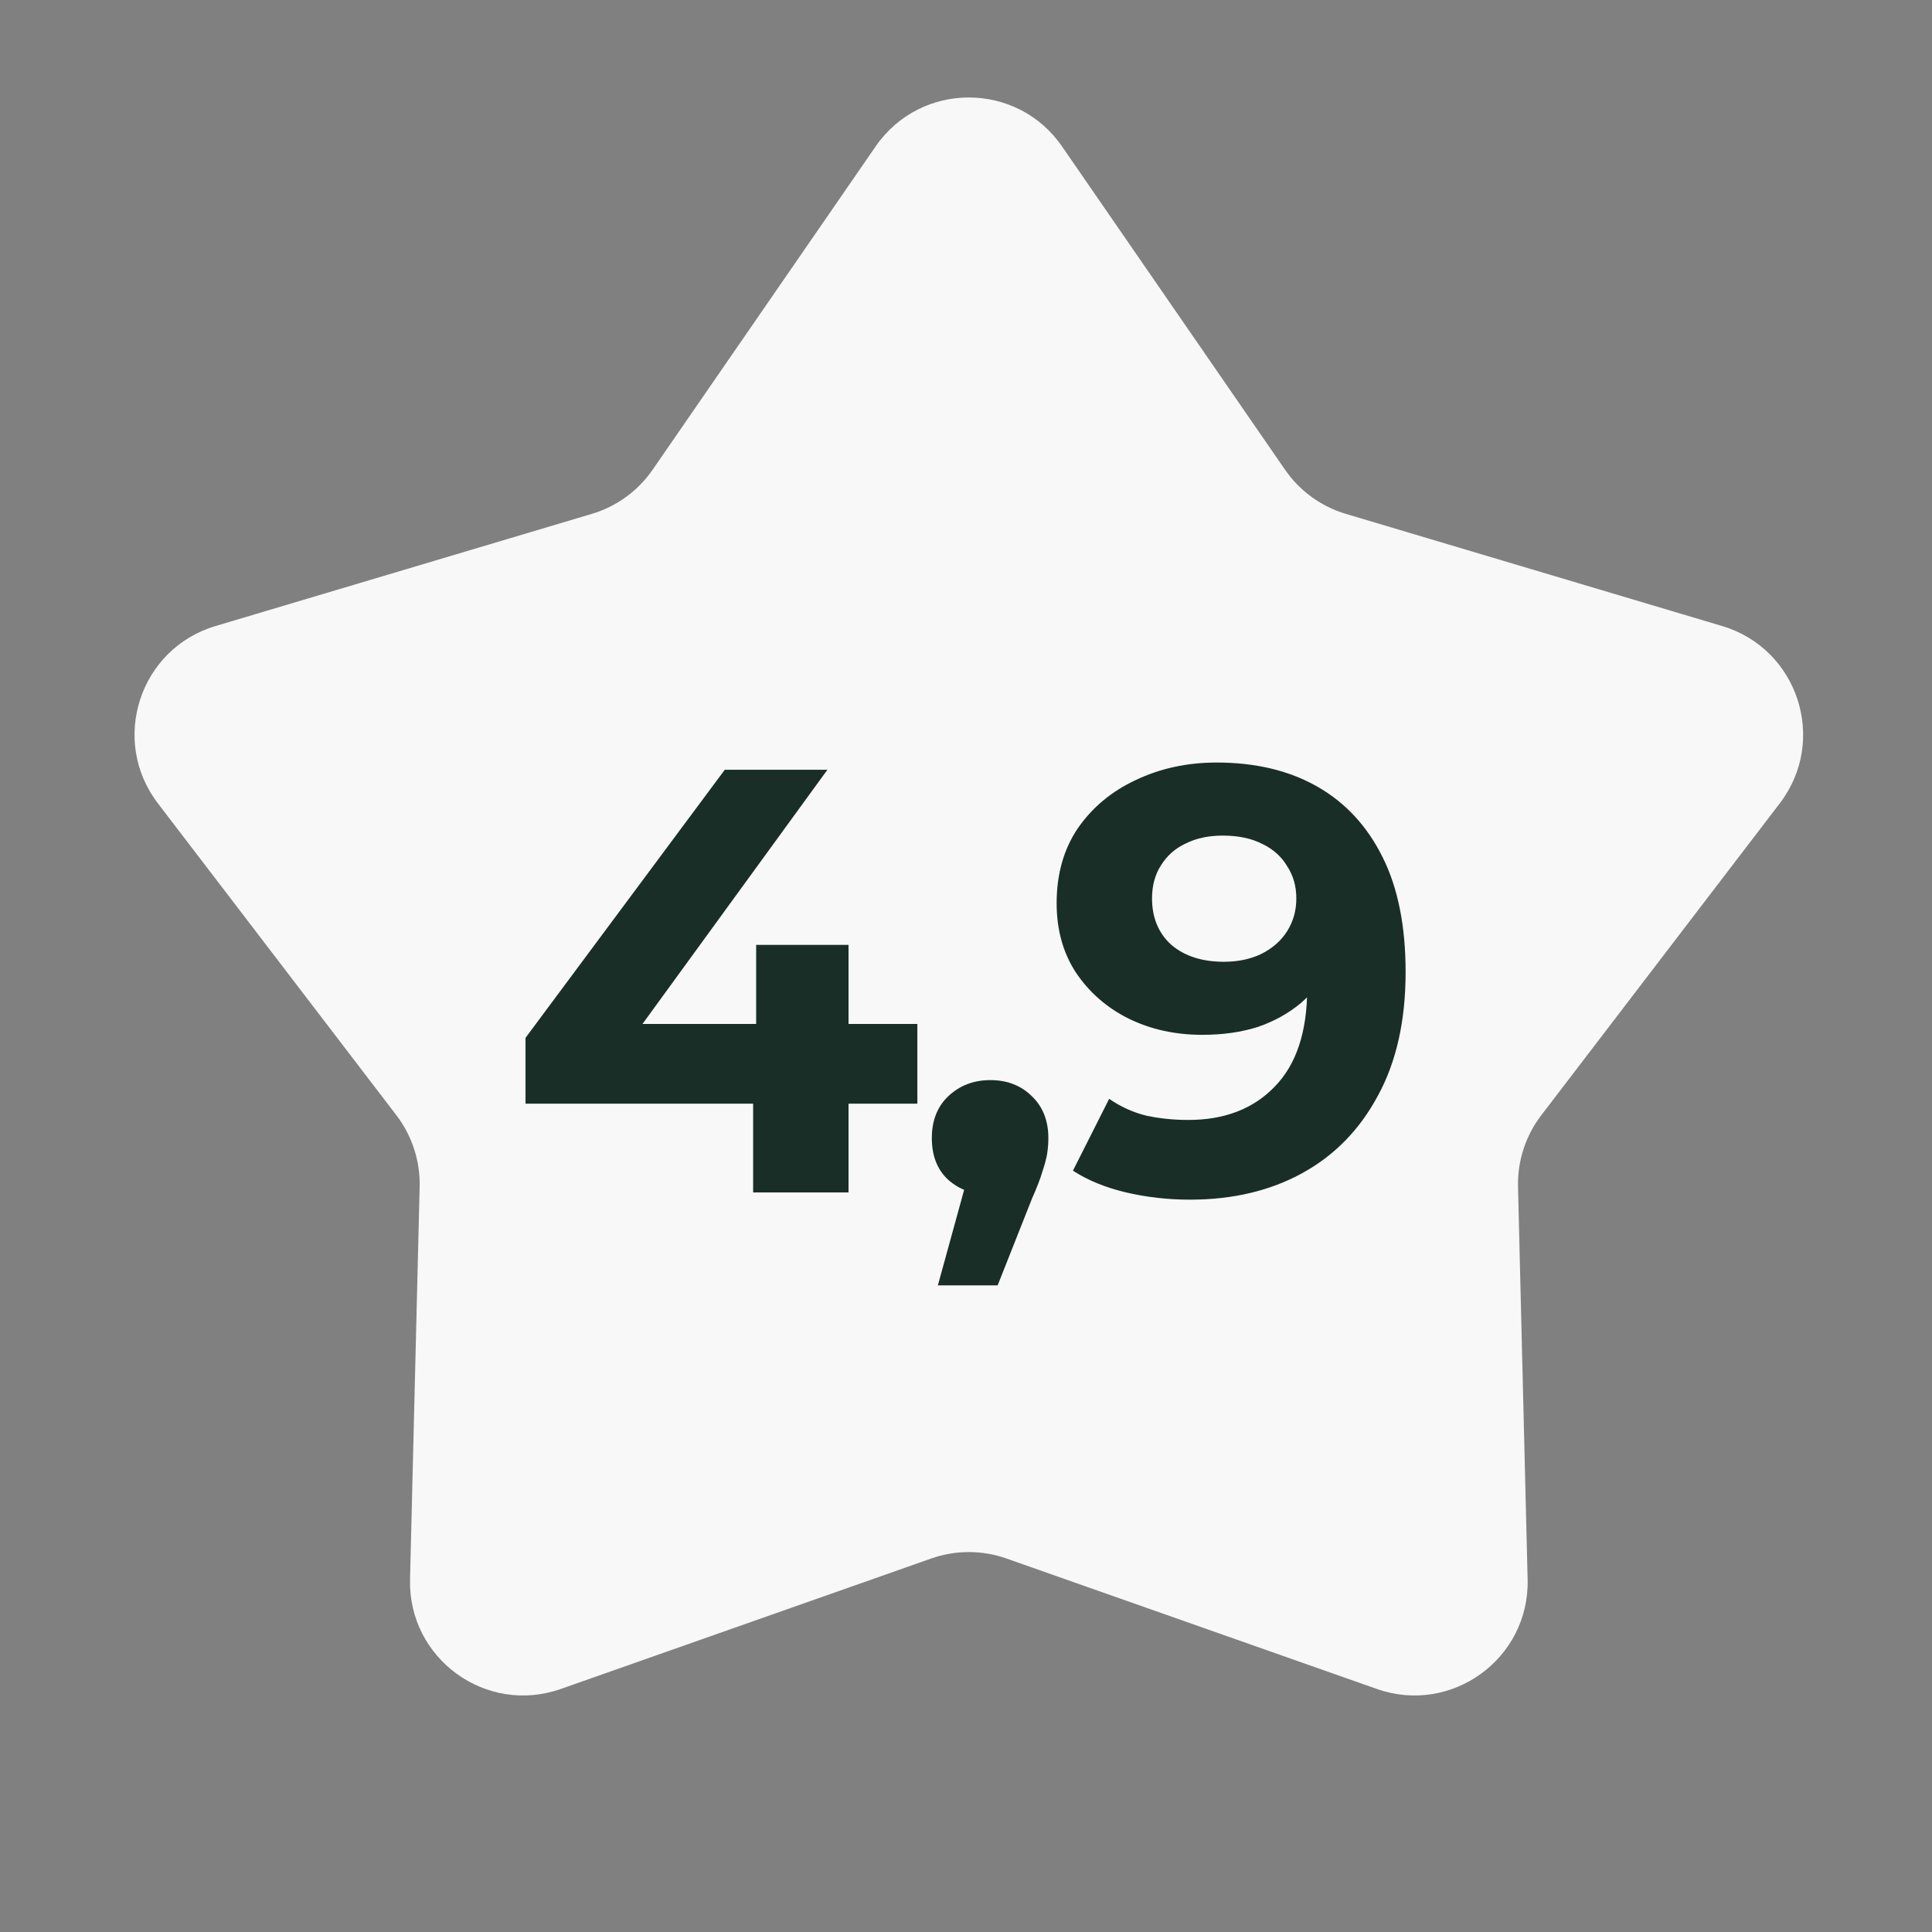 <?xml version="1.0" encoding="UTF-8"?> <svg xmlns="http://www.w3.org/2000/svg" width="128" height="128" viewBox="0 0 128 128" fill="none"><rect x="0" y="0" width="128" height="128" fill="#808080" stroke="none"/><path d="M58.014 9.7C60.995 5.378 67.38 5.378 70.361 9.7L85.135 31.117C86.106 32.525 87.528 33.558 89.166 34.046L114.1 41.478C119.132 42.978 121.105 49.051 117.916 53.221L102.112 73.89C101.074 75.248 100.531 76.92 100.572 78.629L101.209 104.64C101.338 109.889 96.172 113.642 91.22 111.898L66.679 103.254C65.067 102.686 63.309 102.686 61.696 103.254L37.155 111.898C32.203 113.642 27.038 109.889 27.166 104.64L27.803 78.629C27.844 76.92 27.301 75.248 26.263 73.89L10.459 53.221C7.27 49.051 9.243 42.978 14.275 41.478L39.209 34.046C40.847 33.558 42.27 32.525 43.24 31.117L58.014 9.7Z" fill="#F7F8F7"></path><path d="M34.817 73.12V68.76L48.017 51H54.817L41.897 68.76L38.737 67.84H60.777V73.12H34.817ZM49.897 79V73.12L50.097 67.84V62.6H56.217V79H49.897ZM62.136 85.16L64.776 75.56L65.656 79.16C64.509 79.16 63.563 78.827 62.816 78.16C62.096 77.493 61.736 76.573 61.736 75.4C61.736 74.227 62.109 73.293 62.856 72.6C63.603 71.907 64.523 71.56 65.616 71.56C66.736 71.56 67.656 71.92 68.376 72.64C69.096 73.333 69.456 74.253 69.456 75.4C69.456 75.747 69.429 76.093 69.376 76.44C69.323 76.76 69.216 77.16 69.056 77.64C68.923 78.093 68.696 78.68 68.376 79.4L66.096 85.16H62.136ZM80.605 50.52C83.191 50.52 85.418 51.053 87.285 52.12C89.151 53.187 90.591 54.747 91.605 56.8C92.618 58.827 93.125 61.36 93.125 64.4C93.125 67.627 92.511 70.36 91.285 72.6C90.085 74.84 88.418 76.547 86.285 77.72C84.151 78.893 81.671 79.48 78.845 79.48C77.378 79.48 75.965 79.32 74.605 79C73.245 78.68 72.071 78.2 71.085 77.56L73.485 72.8C74.258 73.333 75.085 73.707 75.965 73.92C76.845 74.107 77.765 74.2 78.725 74.2C81.125 74.2 83.031 73.467 84.445 72C85.885 70.533 86.605 68.36 86.605 65.48C86.605 65 86.591 64.467 86.565 63.88C86.538 63.293 86.471 62.707 86.365 62.12L88.125 63.8C87.671 64.84 87.031 65.72 86.205 66.44C85.378 67.133 84.418 67.667 83.325 68.04C82.231 68.387 81.005 68.56 79.645 68.56C77.858 68.56 76.231 68.2 74.765 67.48C73.325 66.76 72.165 65.747 71.285 64.44C70.431 63.133 70.005 61.6 70.005 59.84C70.005 57.92 70.471 56.267 71.405 54.88C72.365 53.493 73.645 52.427 75.245 51.68C76.871 50.907 78.658 50.52 80.605 50.52ZM81.005 55.36C80.071 55.36 79.258 55.533 78.565 55.88C77.871 56.2 77.325 56.68 76.925 57.32C76.525 57.933 76.325 58.667 76.325 59.52C76.325 60.8 76.751 61.827 77.605 62.6C78.485 63.347 79.645 63.72 81.085 63.72C82.018 63.72 82.845 63.547 83.565 63.2C84.311 62.827 84.885 62.32 85.285 61.68C85.685 61.04 85.885 60.32 85.885 59.52C85.885 58.72 85.685 58.013 85.285 57.4C84.911 56.76 84.365 56.267 83.645 55.92C82.925 55.547 82.045 55.36 81.005 55.36Z" fill="#192E27"></path></svg> 